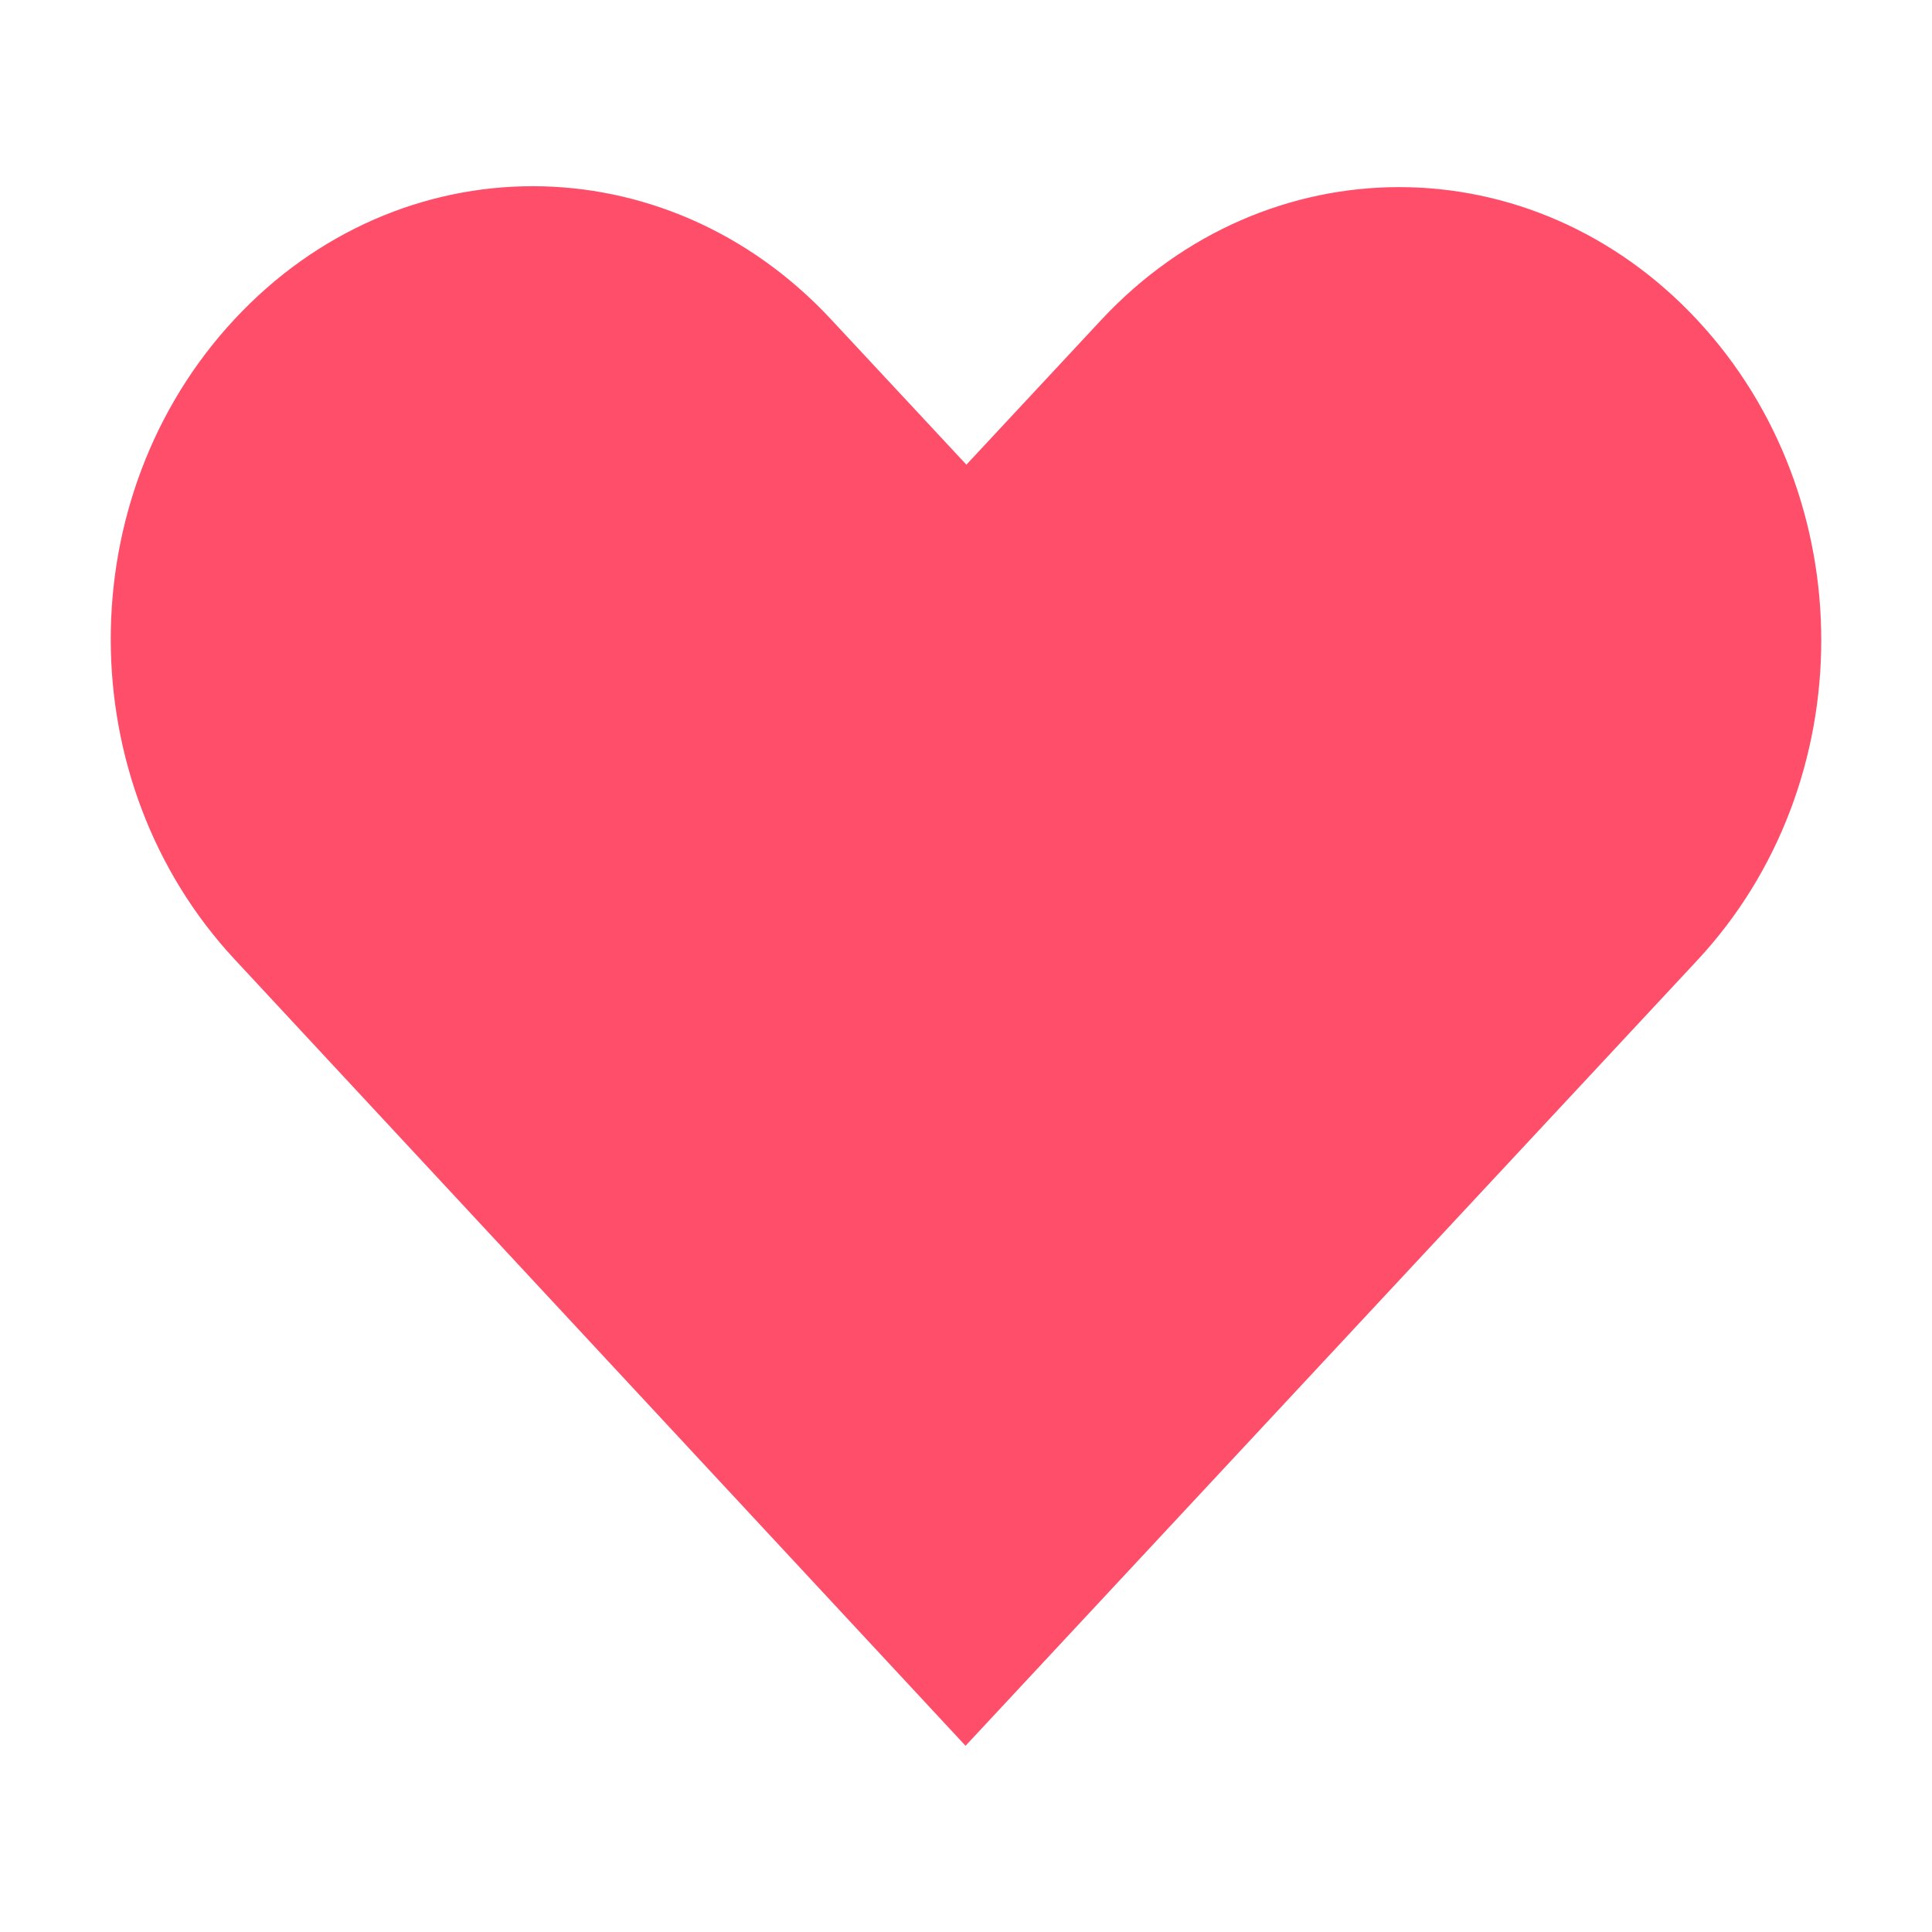 <?xml version="1.0" encoding="UTF-8"?><svg id="Layer_1" xmlns="http://www.w3.org/2000/svg" width="500" height="500" viewBox="0 0 500 500"><defs><style>.cls-1{fill:#fe4e69;stroke-width:0px;}</style></defs><path class="cls-1" d="m60.706,82.607c-42.747,45.886-42.706,119.726,0,165.657l189.176,203.544c63.132-67.77,126.264-135.538,189.396-203.31,42.747-45.886,42.747-119.769,0-165.657-42.747-45.888-111.575-45.889-154.322,0l-34.854,37.414-35.073-37.649c-42.748-45.888-111.575-45.888-154.322,0Z"/></svg>